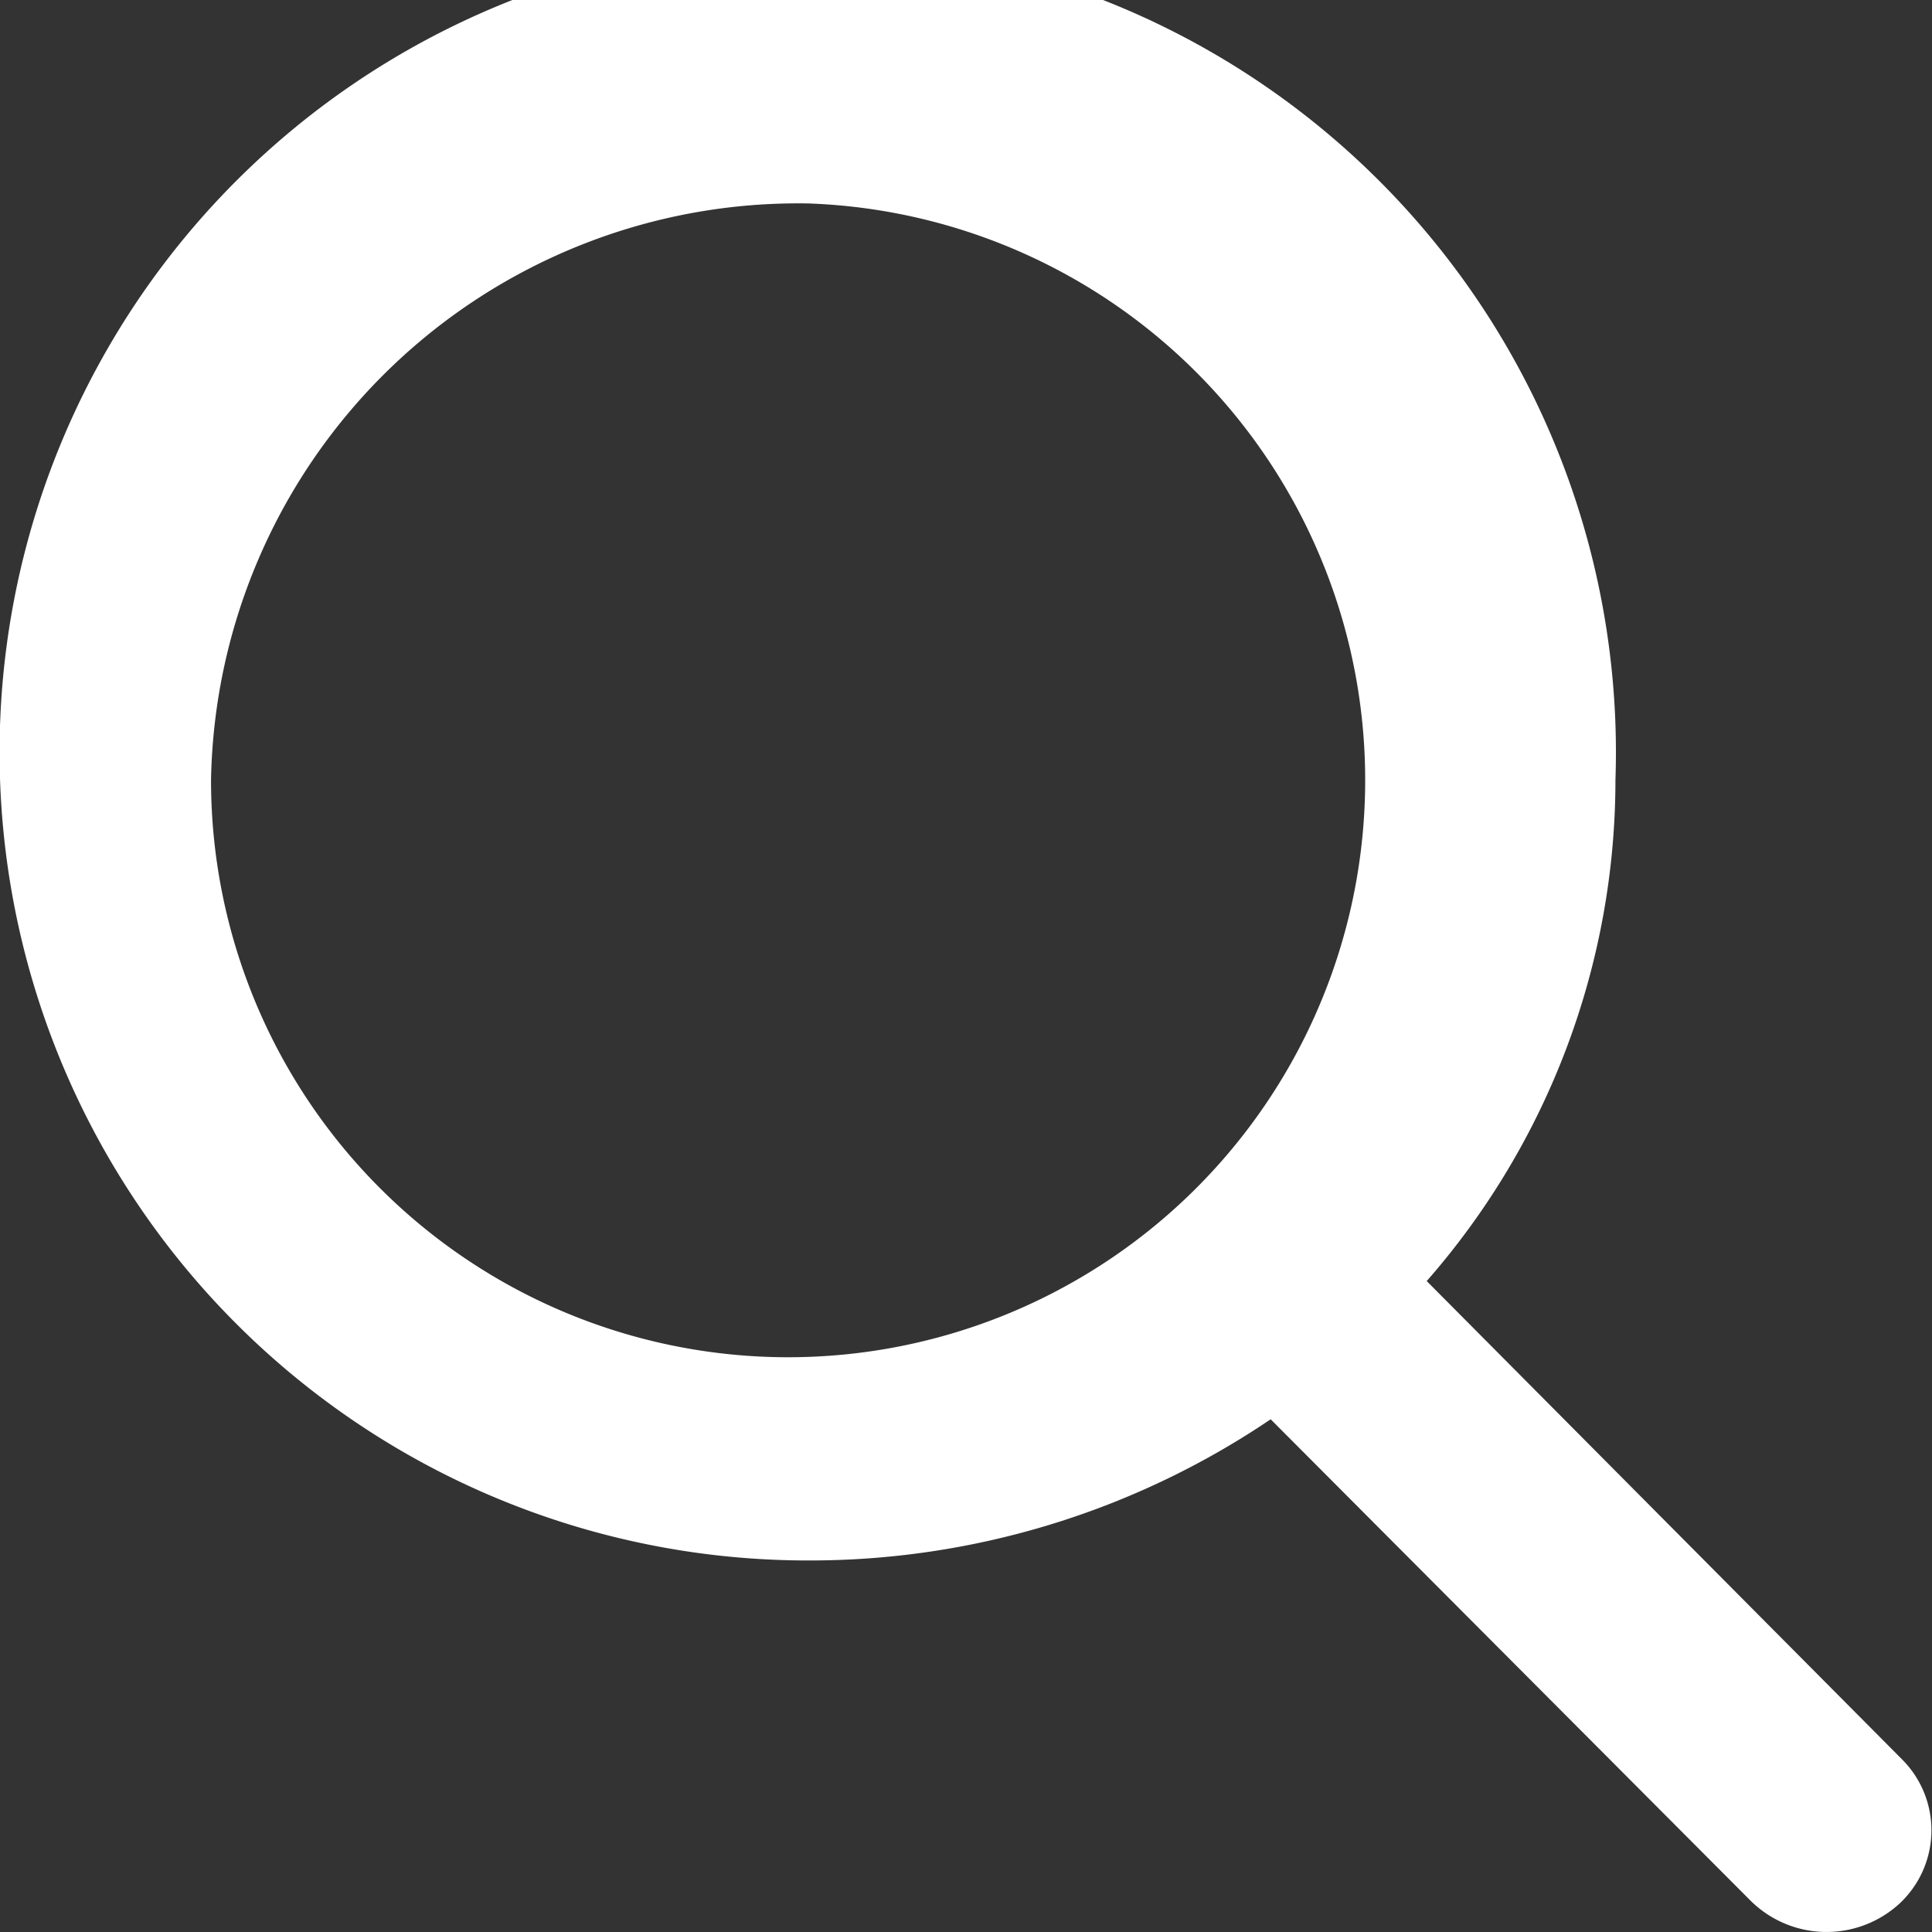 <svg xmlns="http://www.w3.org/2000/svg" width="13" height="13" viewBox="0 0 13 13">
  <rect x="0" y="0" width="13" height="13" fill="#333333" stroke="none"/>
<defs>
    <style>
      .cls-1 {
        fill: #fff;
        fill-rule: evenodd;
      }
    </style>
  </defs>
  <path id="Search_icon" data-name="Search icon" class="cls-1" d="M1547.8,1005.84l-3.2-3.22a5.117,5.117,0,0,0,1.27-3.372,5.438,5.438,0,1,0-5.43,5.252,5.533,5.533,0,0,0,3.11-.95l3.23,3.24a0.726,0.726,0,0,0,1,.02A0.674,0.674,0,0,0,1547.8,1005.84Zm-7.36-10.471a3.883,3.883,0,1,1-4.02,3.879A3.951,3.951,0,0,1,1540.44,995.369Z" transform="translate(-1535 -994)"/>
</svg>

